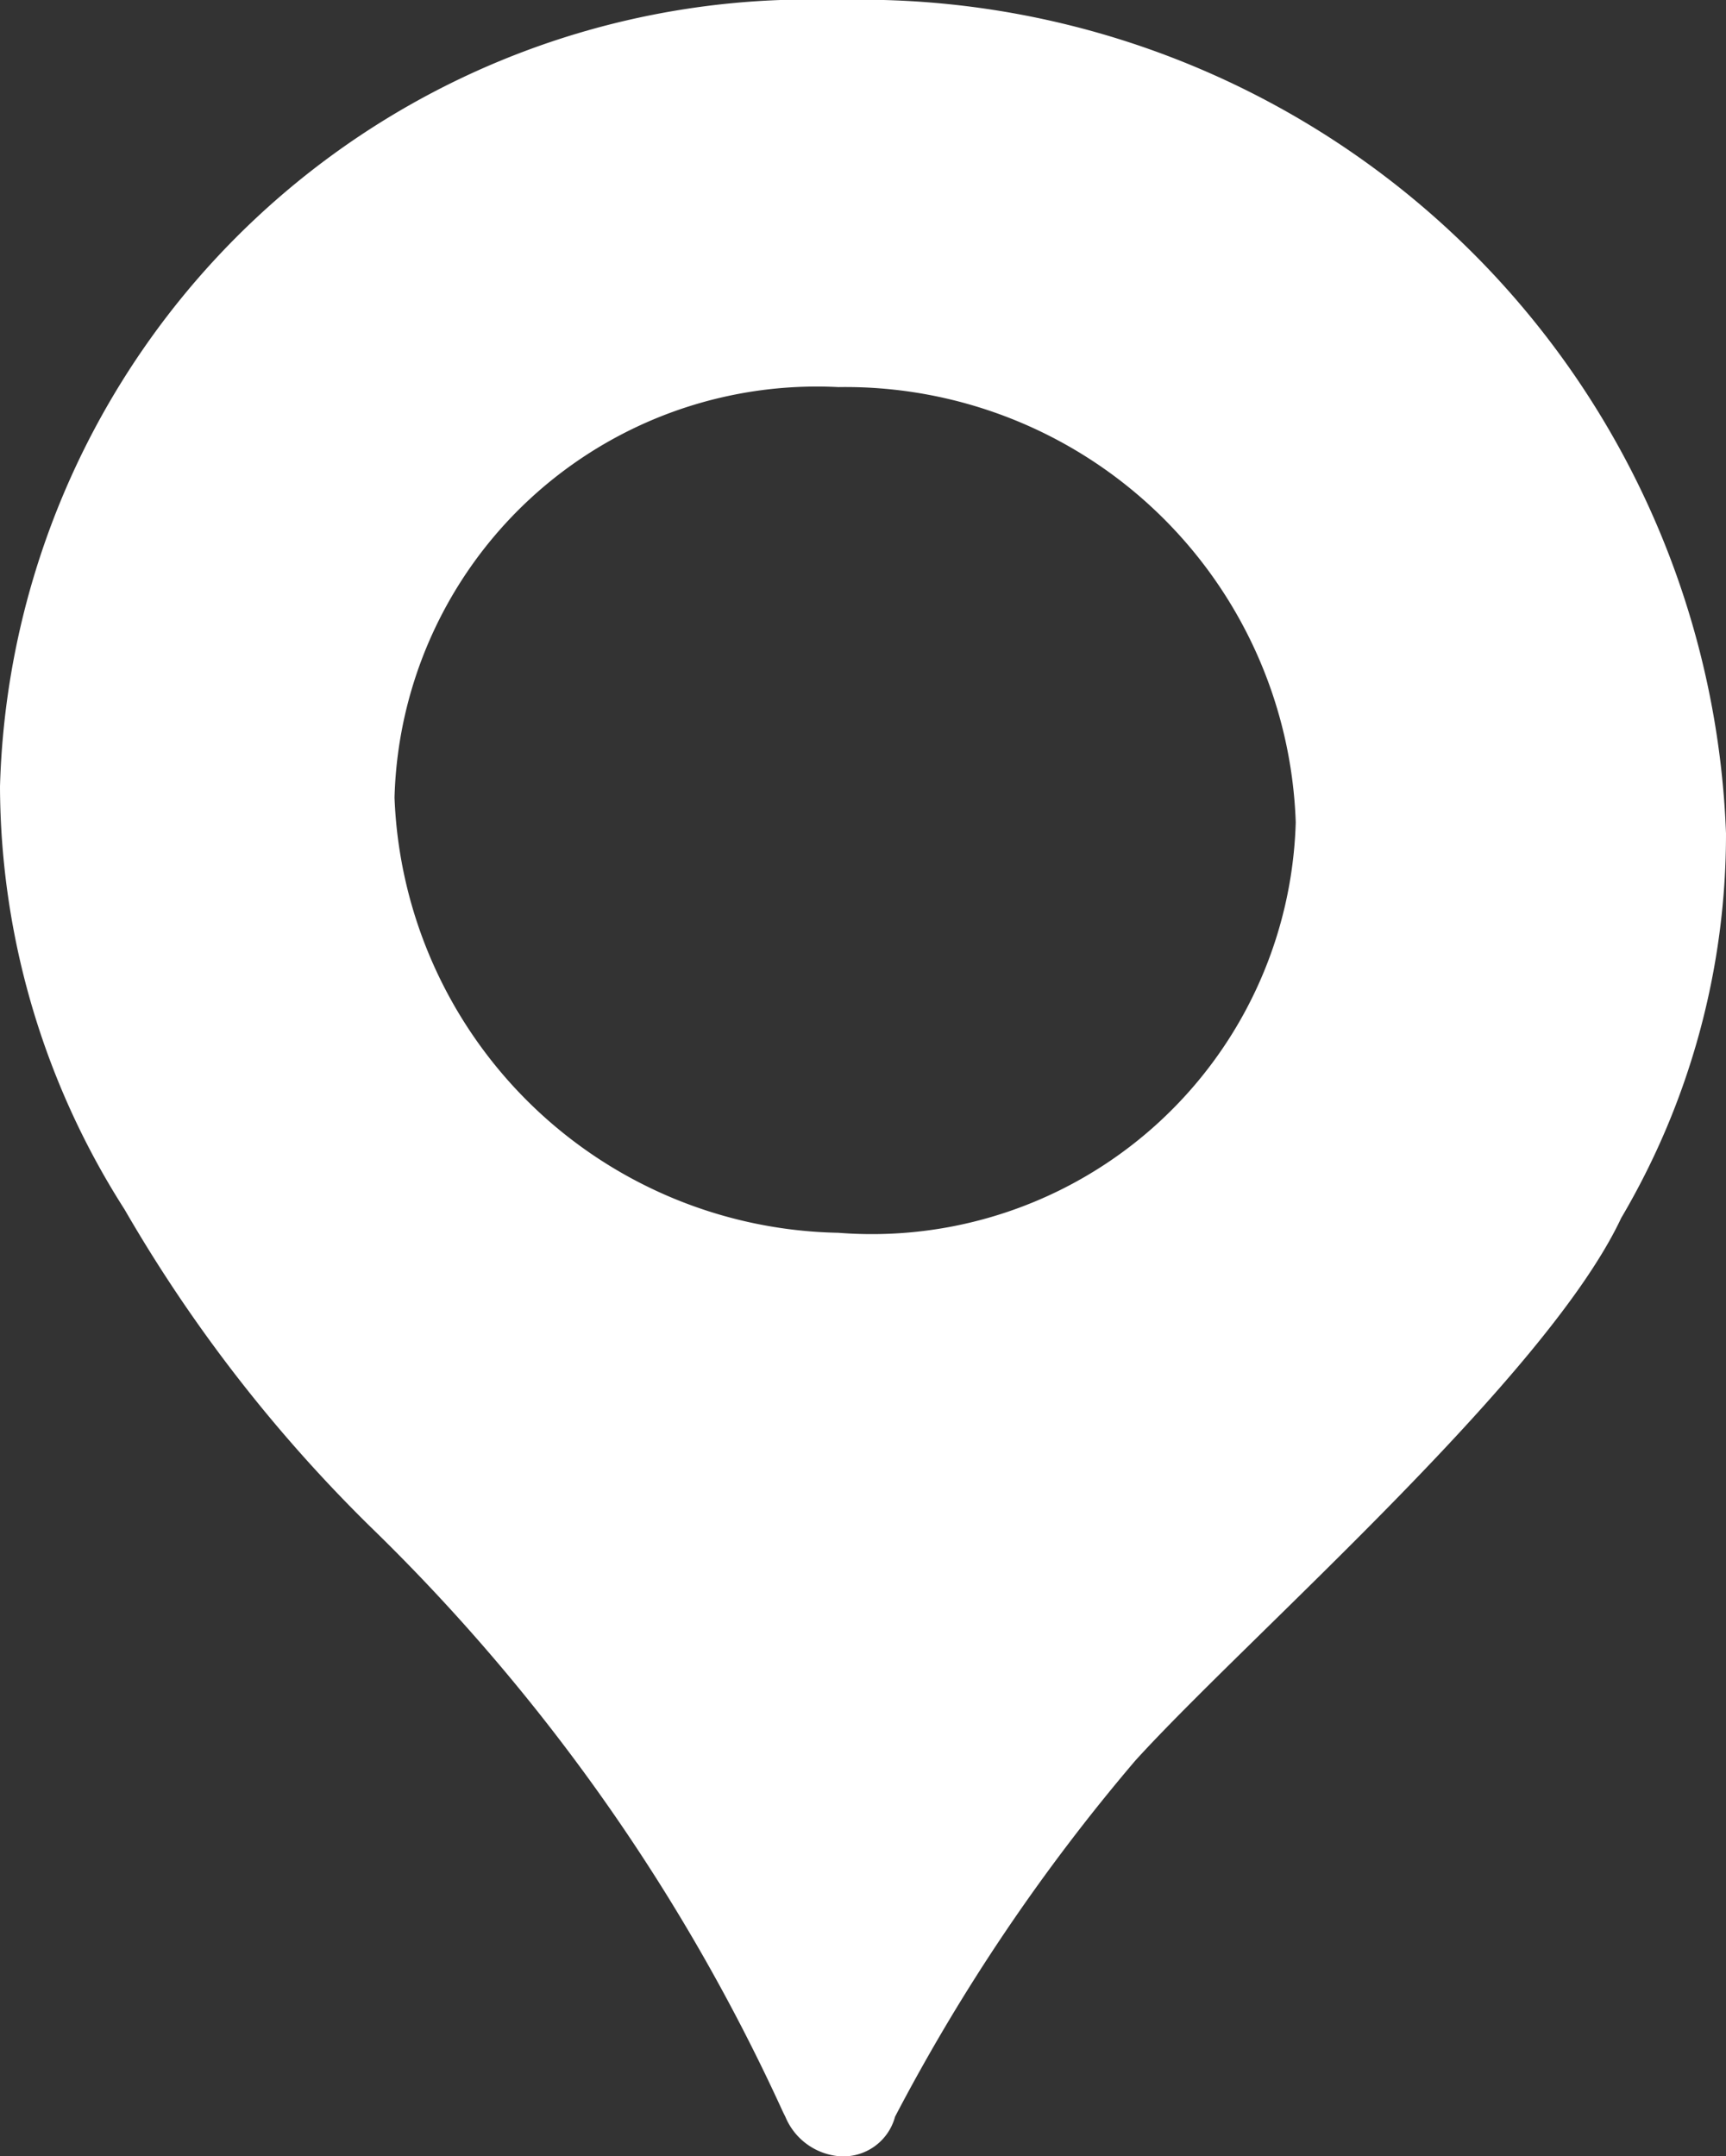 <svg xmlns="http://www.w3.org/2000/svg" width="14" height="17.49" viewBox="0 0 14 17.49">
  <rect x="0" y="0" width="14" height="17.49" fill="#333333" stroke="none"/>
  <path id="localizacao" d="M437.01,521.89a15.708,15.708,0,0,1,3.34,4.74l.02.04a.521.521,0,0,0,.43.32.434.434,0,0,0,.46-.32,15.6,15.6,0,0,1,1.95-2.89c.91-1,3.33-3.1,3.94-4.4a6.129,6.129,0,0,0,.85-3.12,7.022,7.022,0,0,0-7.2-6.76,6.568,6.568,0,0,0-6.8,6.38,6.4,6.4,0,0,0,1.01,3.43A12.057,12.057,0,0,0,437.01,521.89Zm3.79-9.25a3.655,3.655,0,0,1,3.71,3.53,3.439,3.439,0,0,1-3.71,3.33,3.671,3.671,0,0,1-3.6-3.53A3.427,3.427,0,0,1,440.8,512.64Z" transform="translate(-434 -509.5)" fill="#fff" fill-rule="evenodd"/>
</svg>
